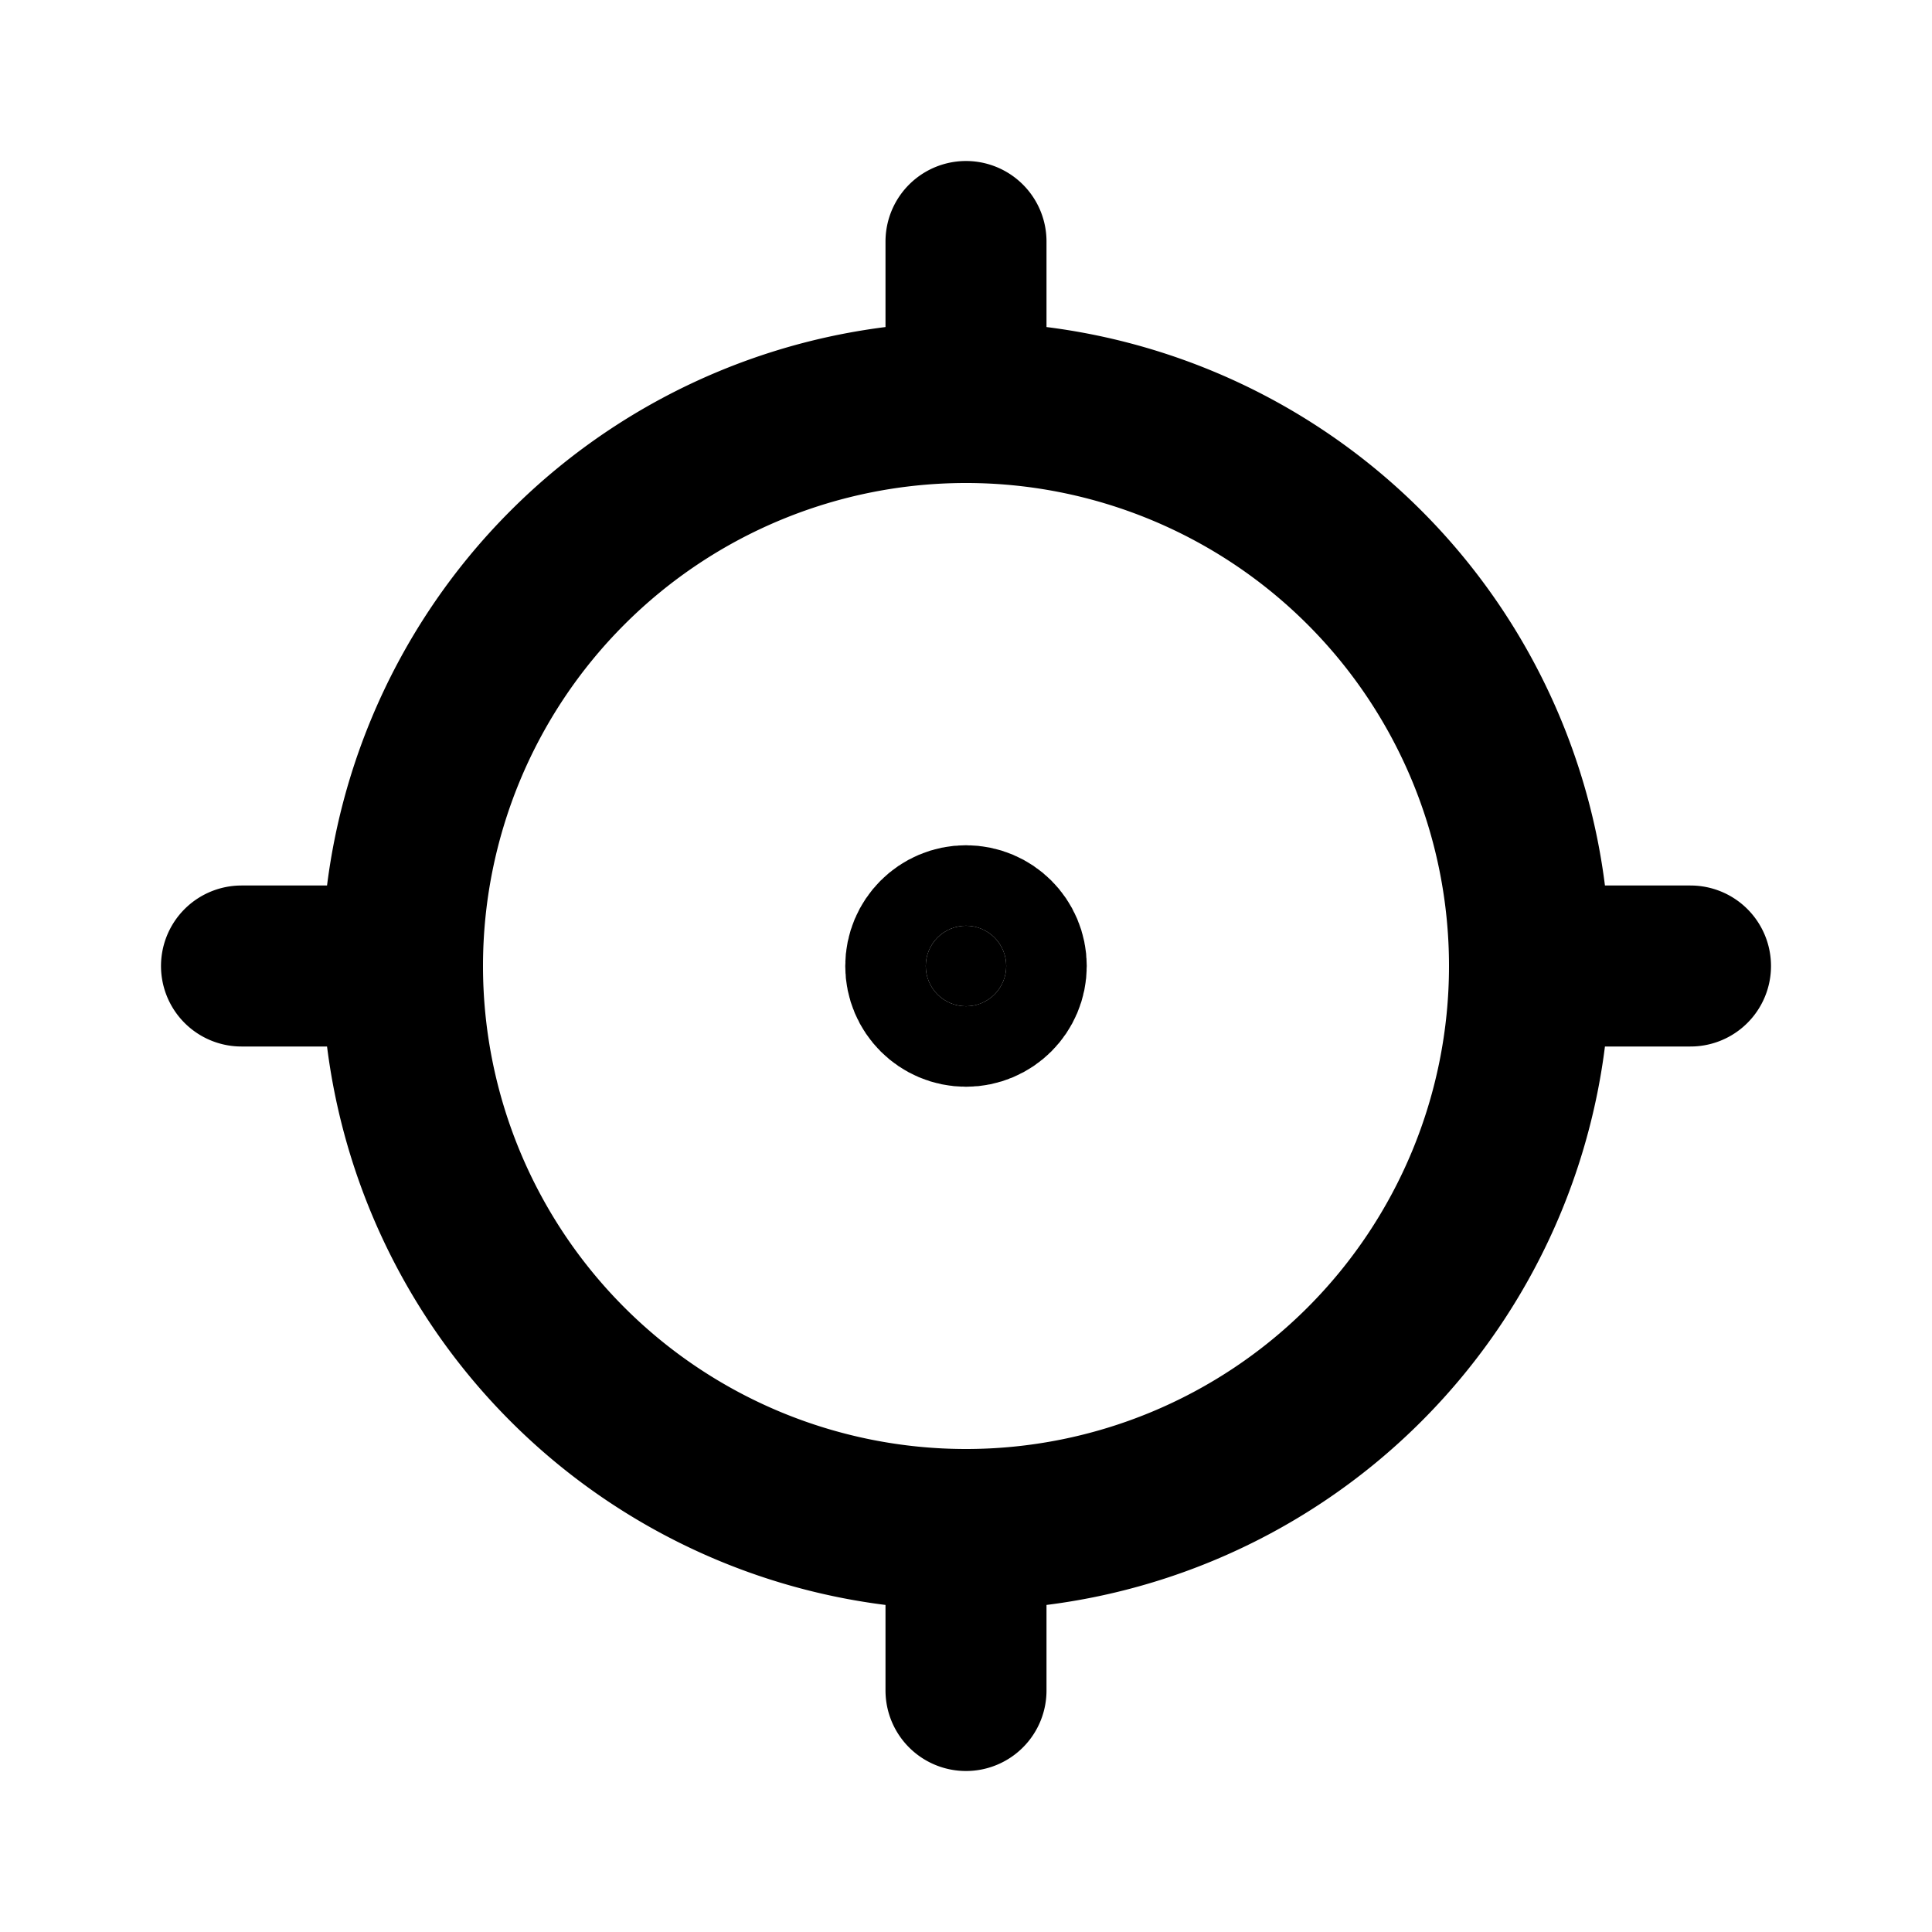 <?xml version="1.0" encoding="utf-8"?>
<!-- Generator: www.svgicons.com -->
<svg xmlns="http://www.w3.org/2000/svg" width="800" height="800" viewBox="0 0 24 24">
<g fill="none" stroke="currentColor" stroke-linecap="round" stroke-linejoin="round" stroke-width="2"><circle cx="12" cy="12" r=".5" fill="currentColor"/><path d="M5 12a7 7 0 1 0 14 0a7 7 0 1 0-14 0m7-9v2m-9 7h2m7 7v2m7-9h2"/></g>
</svg>